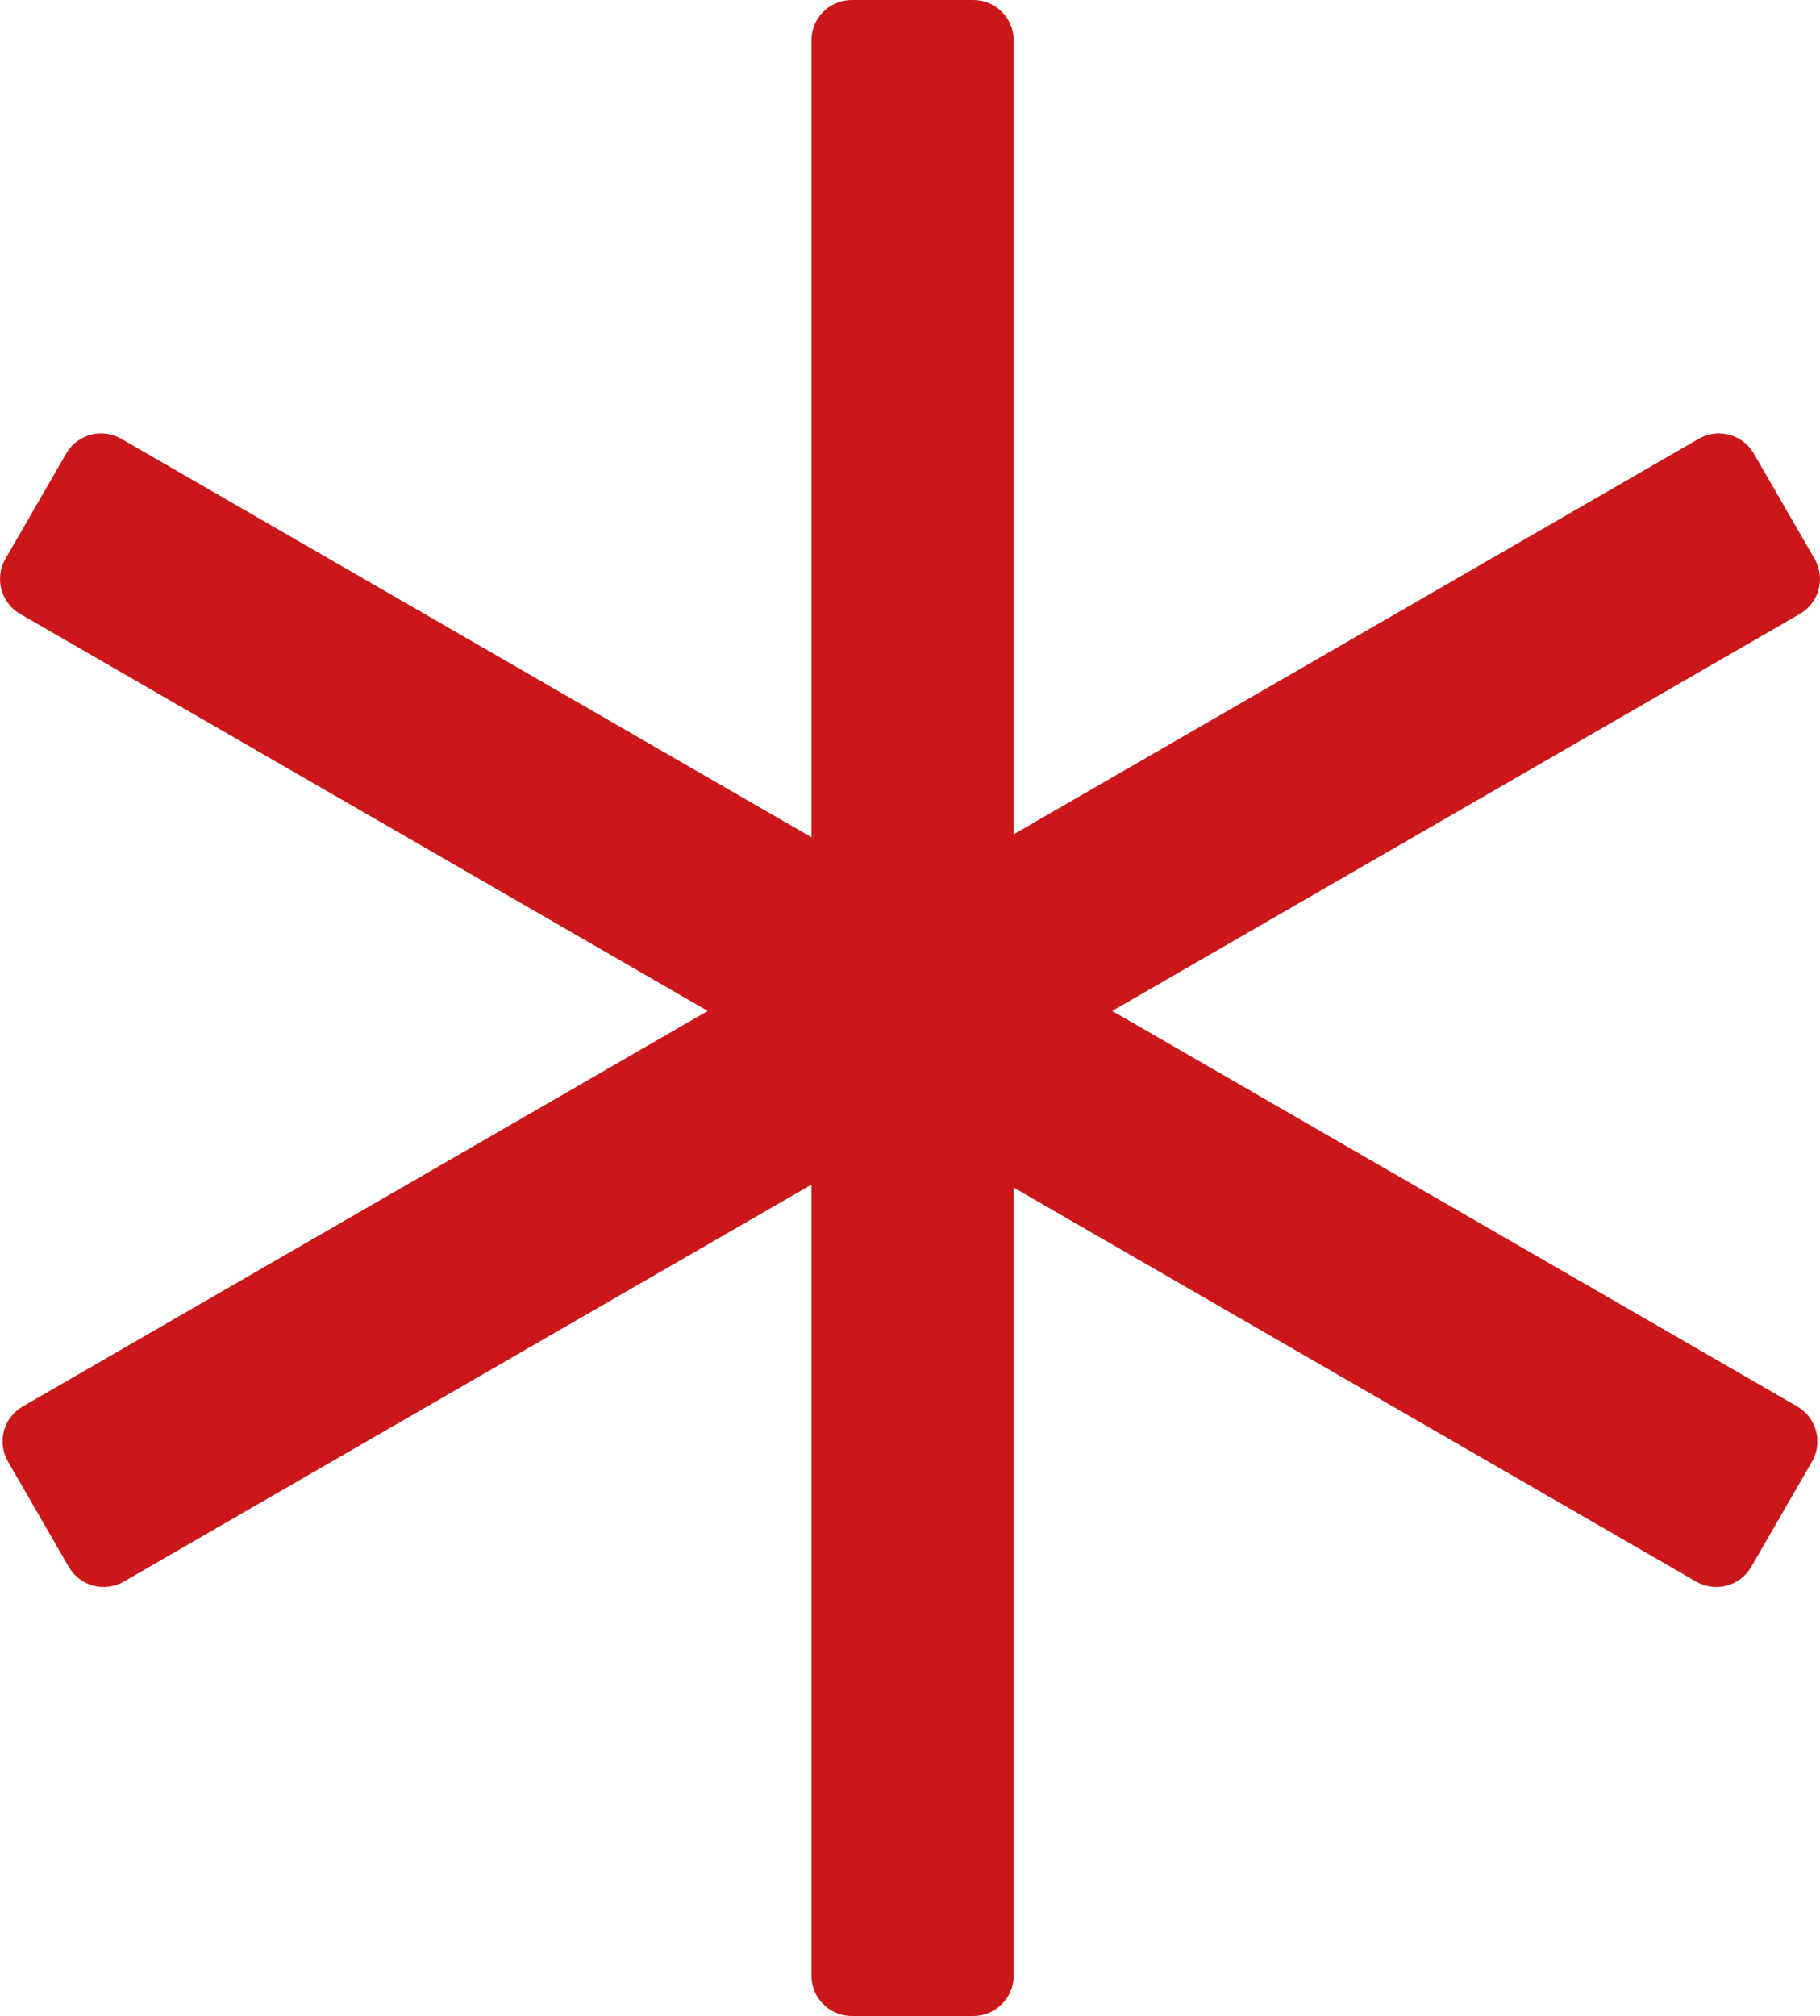 <?xml version="1.0" encoding="UTF-8"?> <svg xmlns="http://www.w3.org/2000/svg" width="316" height="350" viewBox="0 0 316 350" fill="none"><path d="M169 3.5C170.933 3.5 172.5 5.067 172.5 7V150.912L296.694 79.213L296.853 79.127C298.501 78.283 300.539 78.872 301.476 80.494L312.031 98.776C312.495 99.58 312.621 100.535 312.381 101.432C312.141 102.328 311.554 103.093 310.75 103.557L186.111 175.513L310.306 247.213C311.11 247.677 311.696 248.441 311.937 249.338C312.177 250.235 312.051 251.19 311.587 251.994L301.031 270.276C300.065 271.95 297.924 272.523 296.25 271.557L172.5 200.112V343C172.5 344.933 170.933 346.5 169 346.5H147.889C145.956 346.5 144.389 344.933 144.389 343V199.6L19.75 271.557C18.076 272.523 15.935 271.95 14.969 270.276L4.413 251.994C3.949 251.19 3.823 250.235 4.063 249.338C4.304 248.441 4.89 247.677 5.694 247.213L129.887 175.513L5.25 103.557C4.446 103.093 3.859 102.328 3.619 101.432C3.379 100.535 3.505 99.58 3.969 98.776L14.524 80.494L14.618 80.34C15.624 78.785 17.684 78.277 19.306 79.213L144.389 151.425V7C144.389 5.067 145.956 3.5 147.889 3.5H169Z" fill="#CB171A" stroke="#CB171A" stroke-width="7" stroke-linejoin="round"></path></svg> 